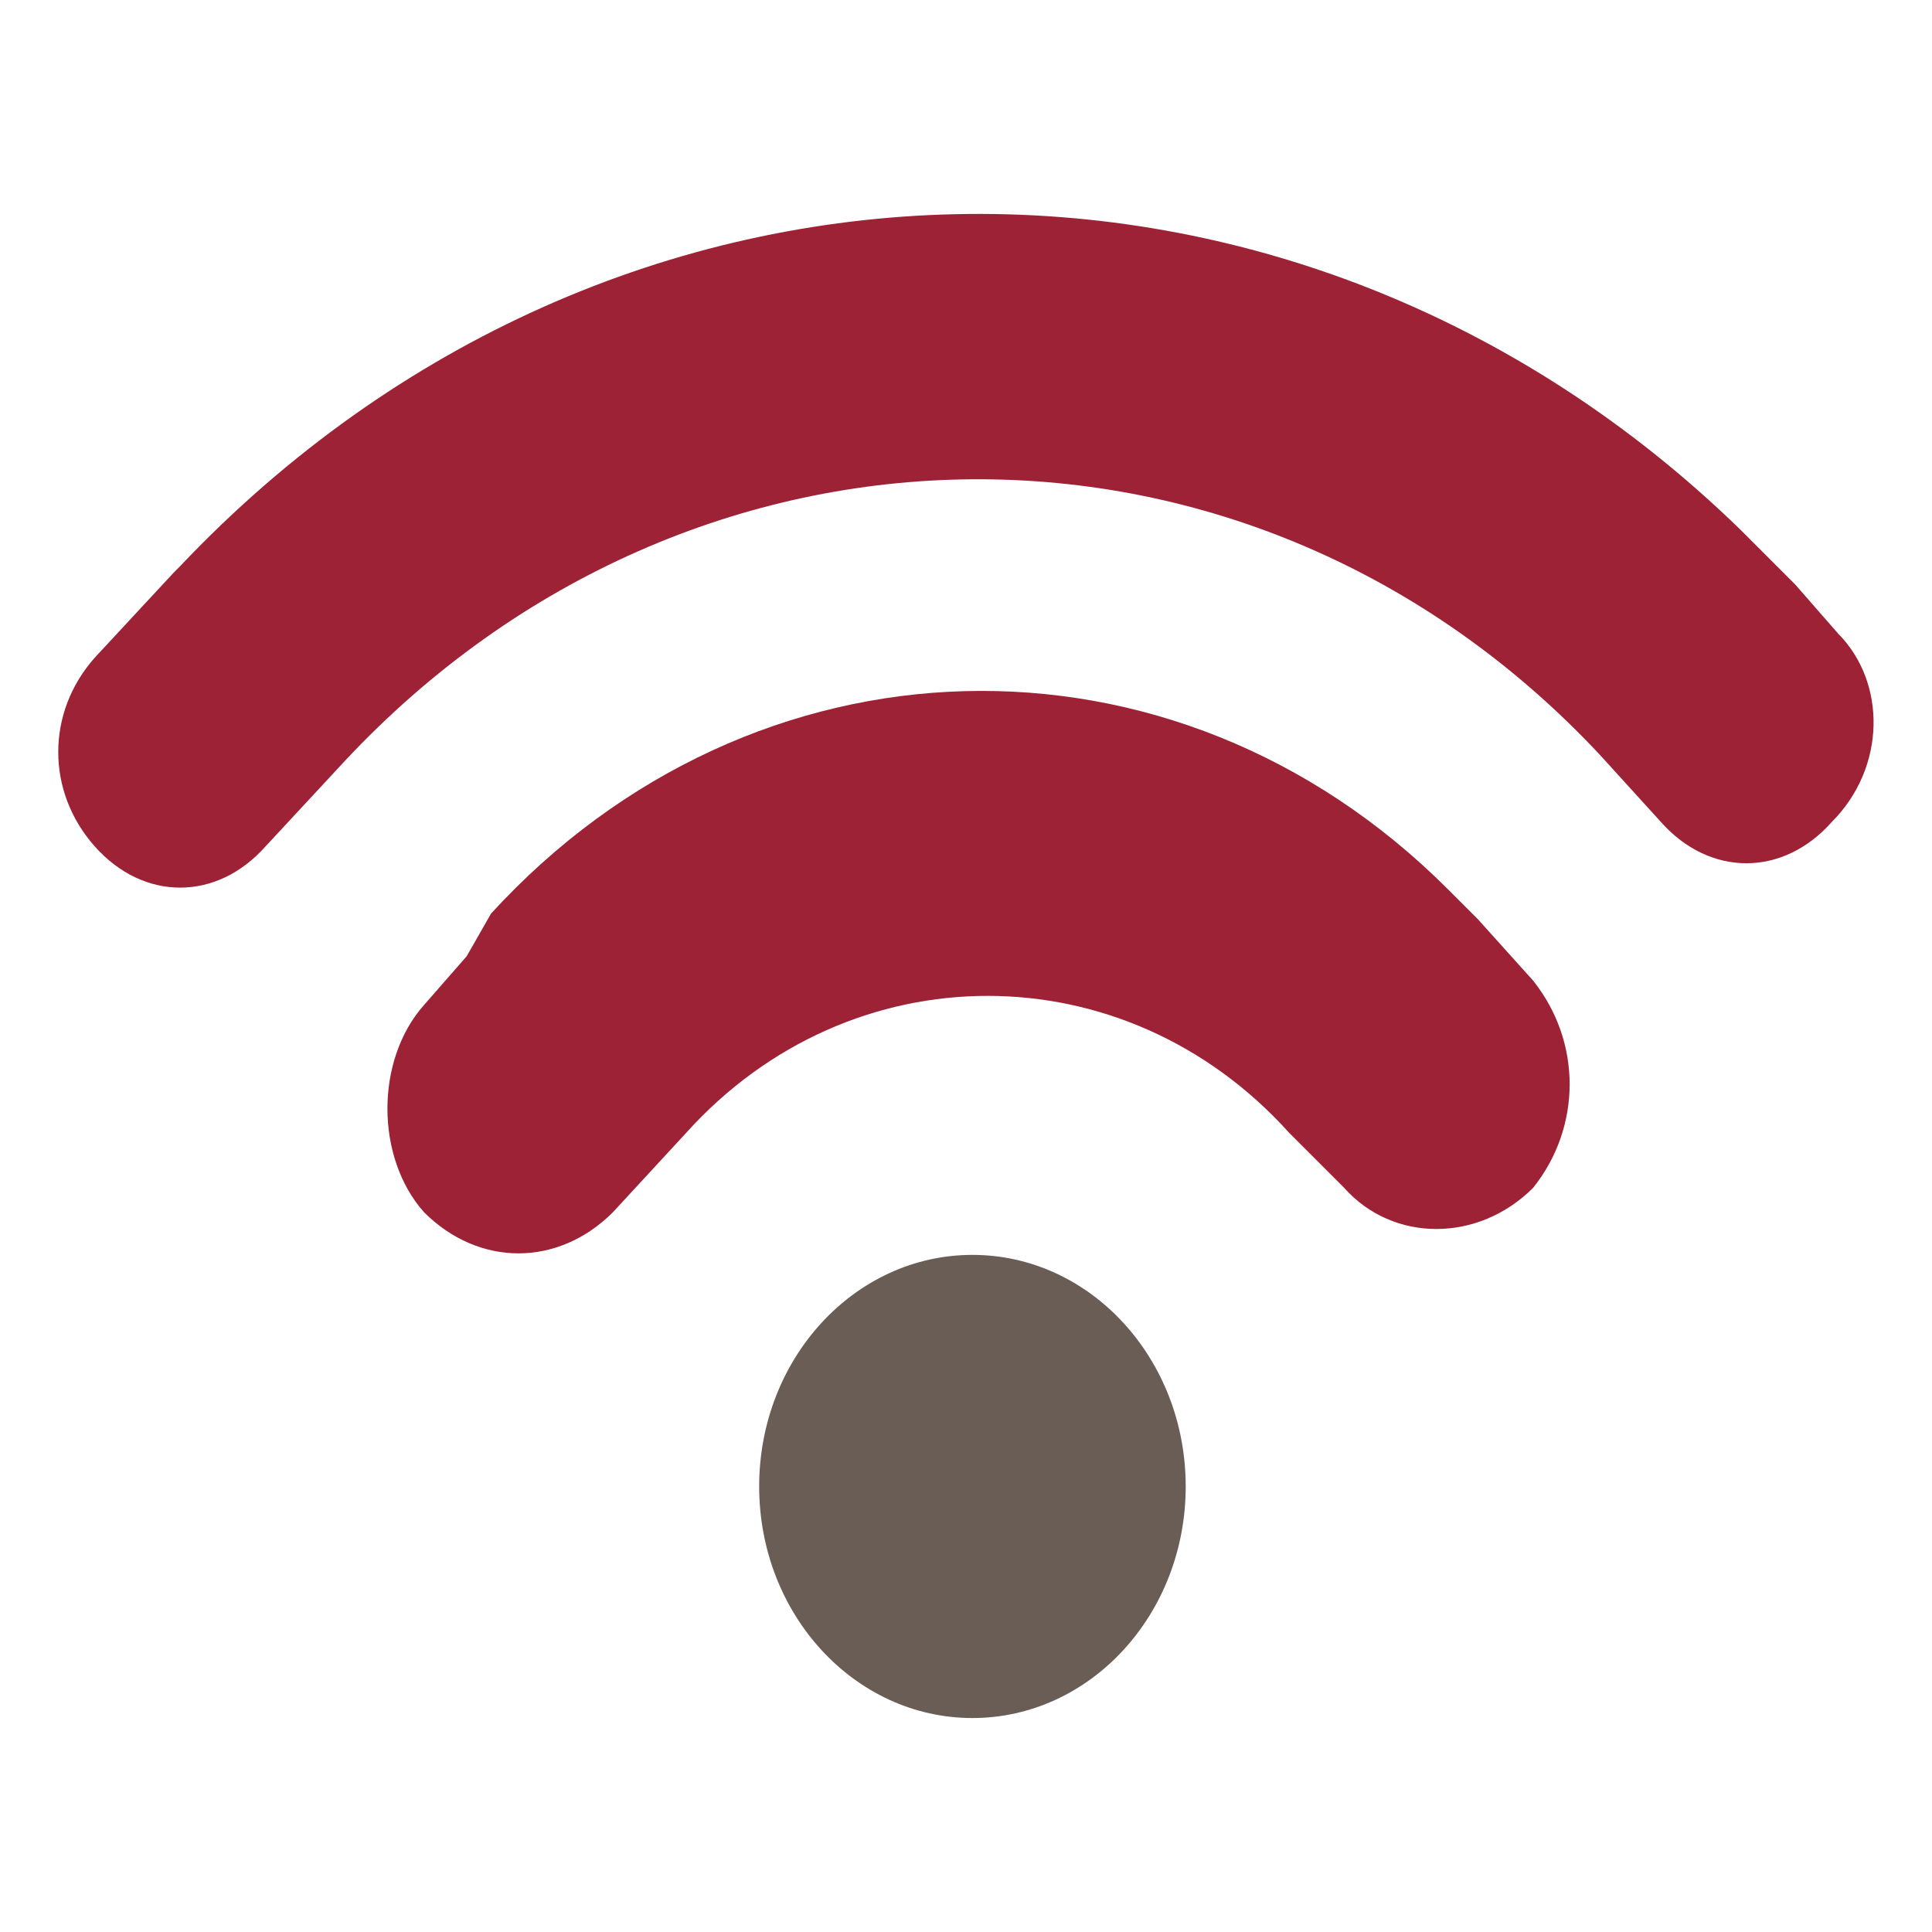 <!-- Generated by IcoMoon.io -->
<svg version="1.1" xmlns="http://www.w3.org/2000/svg" width="36" height="36" viewBox="0 0 36 36">
<title>wifi</title>
<path class="fill-secondary" fill="#695d56" d="M18.12 32.013c2.195 0 3.974-1.932 3.974-4.315s-1.779-4.315-3.974-4.315c-2.195 0-3.974 1.932-3.974 4.315s1.779 4.315 3.974 4.315z"></path>
<path class="fill-primary" fill="#9d2235" d="M27.547 17.137c-0.114-0.114-0.114-0.114-0.227-0.227l-0.341-0.341c-5.11-5.11-12.946-4.883-17.829 0.454l-0.454 0.795-0.795 0.909c-0.909 1.022-0.909 2.839 0 3.861 1.022 1.022 2.498 1.022 3.52 0l1.362-1.476c3.066-3.407 8.177-3.407 11.242 0l1.022 1.022c0.909 1.022 2.498 1.022 3.52 0 0.454-0.567 0.681-1.25 0.681-1.931s-0.227-1.362-0.681-1.931l-1.022-1.136z"></path>
<path class="fill-primary" fill="#9d2235" d="M34.245 11.799l-0.795-0.909-0.681-0.681c-0.114-0.114-0.227-0.227-0.341-0.341-8.289-8.063-21.009-7.836-29.071 0.681l-0.114 0.114-1.476 1.59c-0.909 1.022-0.909 2.498 0 3.52s2.271 1.022 3.179 0l1.476-1.59c6.473-6.927 16.92-7.041 23.393-0.114l1.136 1.25c0.909 1.022 2.271 1.022 3.179 0 1.022-1.022 1.022-2.612 0.114-3.52z"></path>
</svg>
